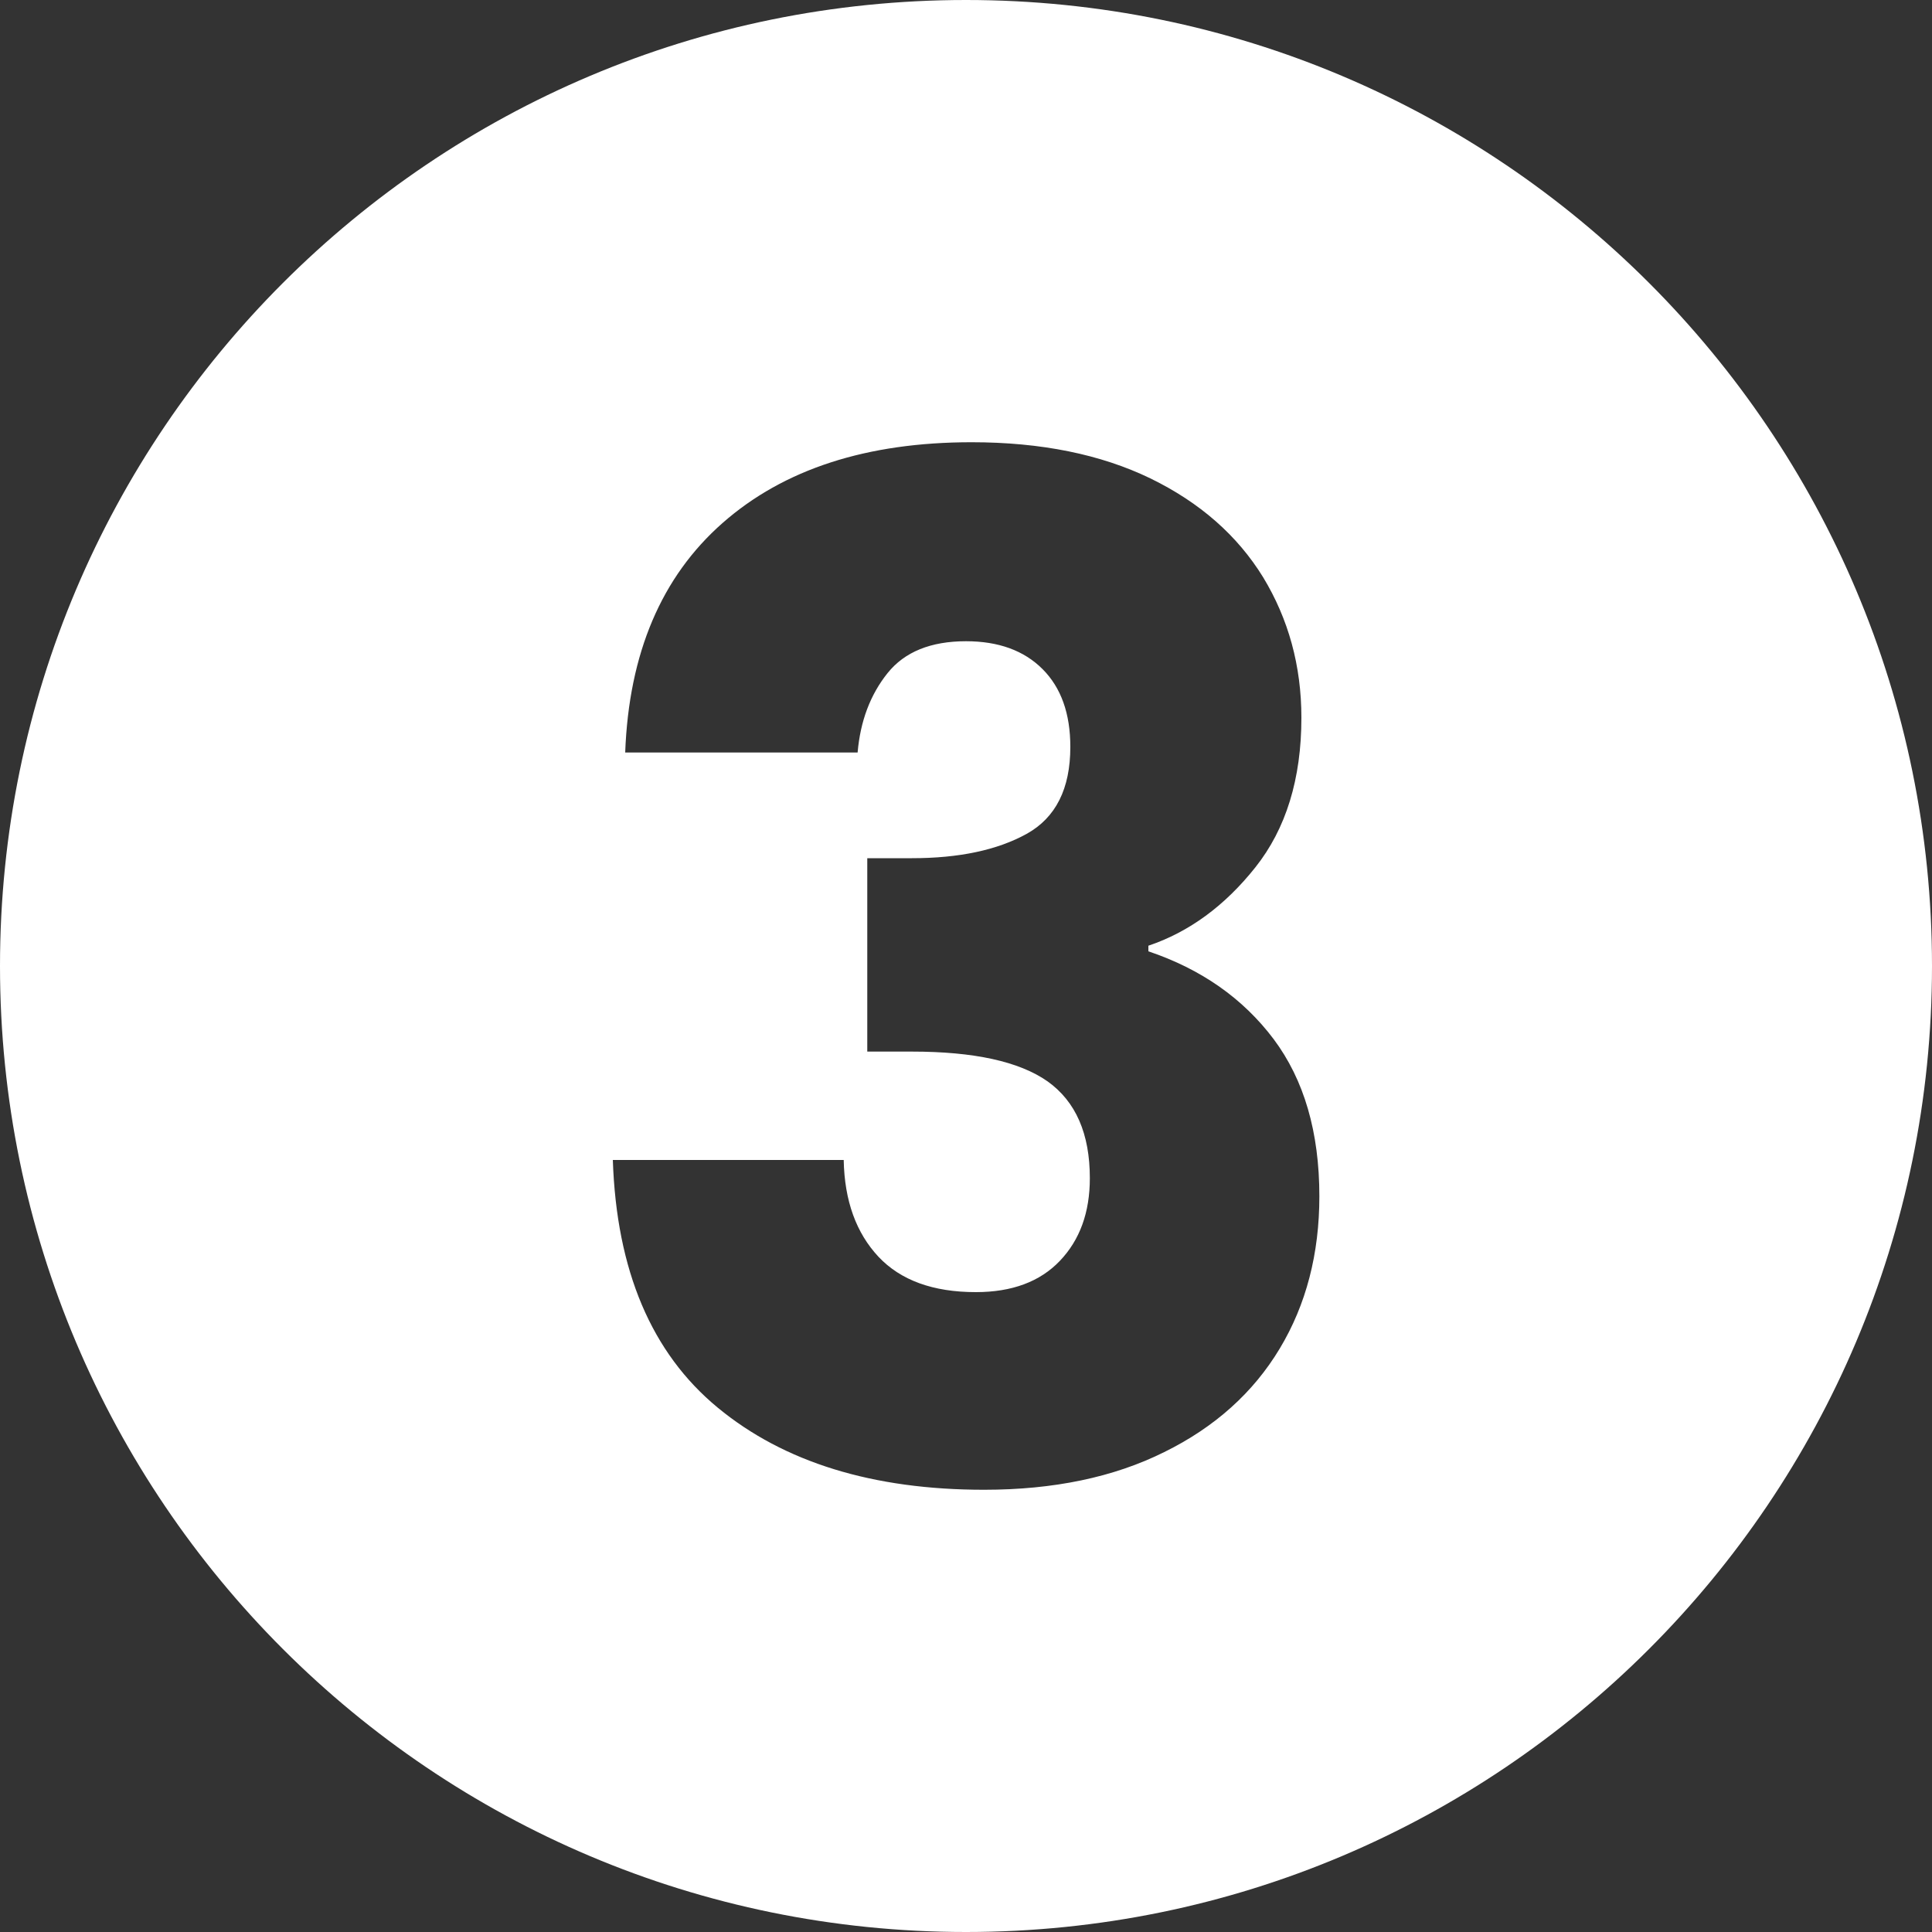 <?xml version="1.0" encoding="UTF-8"?>
<svg xmlns="http://www.w3.org/2000/svg" id="b" data-name="Warstwa 2" viewBox="0 0 100 100">
  <rect x="0" y="0" width="100" height="100" fill="#333333" stroke="none"/>
  <defs>
    <style>
      .d {
        fill: #fff;
      }
    </style>
  </defs>
  <g id="c" data-name="Warstwa 1">
    <path class="d" d="M50,0C22.39,0,0,22.38,0,50s22.39,50,50,50,50-22.39,50-50S77.62,0,50,0ZM66.24,69.8c-1.37,2.28-3.36,4.07-5.98,5.36-2.61,1.3-5.72,1.95-9.32,1.95-5.76,0-10.36-1.42-13.79-4.25-3.43-2.83-5.24-7.1-5.43-12.82h11.95c.04,2.12.65,3.78,1.8,5.01,1.15,1.22,2.83,1.83,5.04,1.83,1.87,0,3.32-.54,4.35-1.62,1.03-1.08,1.55-2.5,1.55-4.28,0-2.3-.73-3.97-2.19-5.01-1.47-1.03-3.81-1.54-7.02-1.54h-2.31v-10.01h2.31c2.44,0,4.42-.42,5.94-1.26,1.51-.84,2.26-2.34,2.26-4.5,0-1.73-.48-3.07-1.44-4.03-.96-.96-2.28-1.44-3.96-1.44-1.82,0-3.18.55-4.06,1.65-.89,1.11-1.41,2.48-1.55,4.11h-12.03c.19-5.14,1.88-9.1,5.04-11.88,3.17-2.79,7.47-4.18,12.89-4.18,3.6,0,6.69.63,9.25,1.87,2.57,1.25,4.51,2.96,5.84,5.12,1.31,2.16,1.98,4.58,1.98,7.27,0,3.17-.8,5.75-2.38,7.74s-3.43,3.35-5.54,4.06v.29c2.73.92,4.89,2.43,6.48,4.54,1.58,2.11,2.37,4.82,2.37,8.14,0,2.97-.68,5.6-2.05,7.88Z"></path>
  </g>
</svg>
